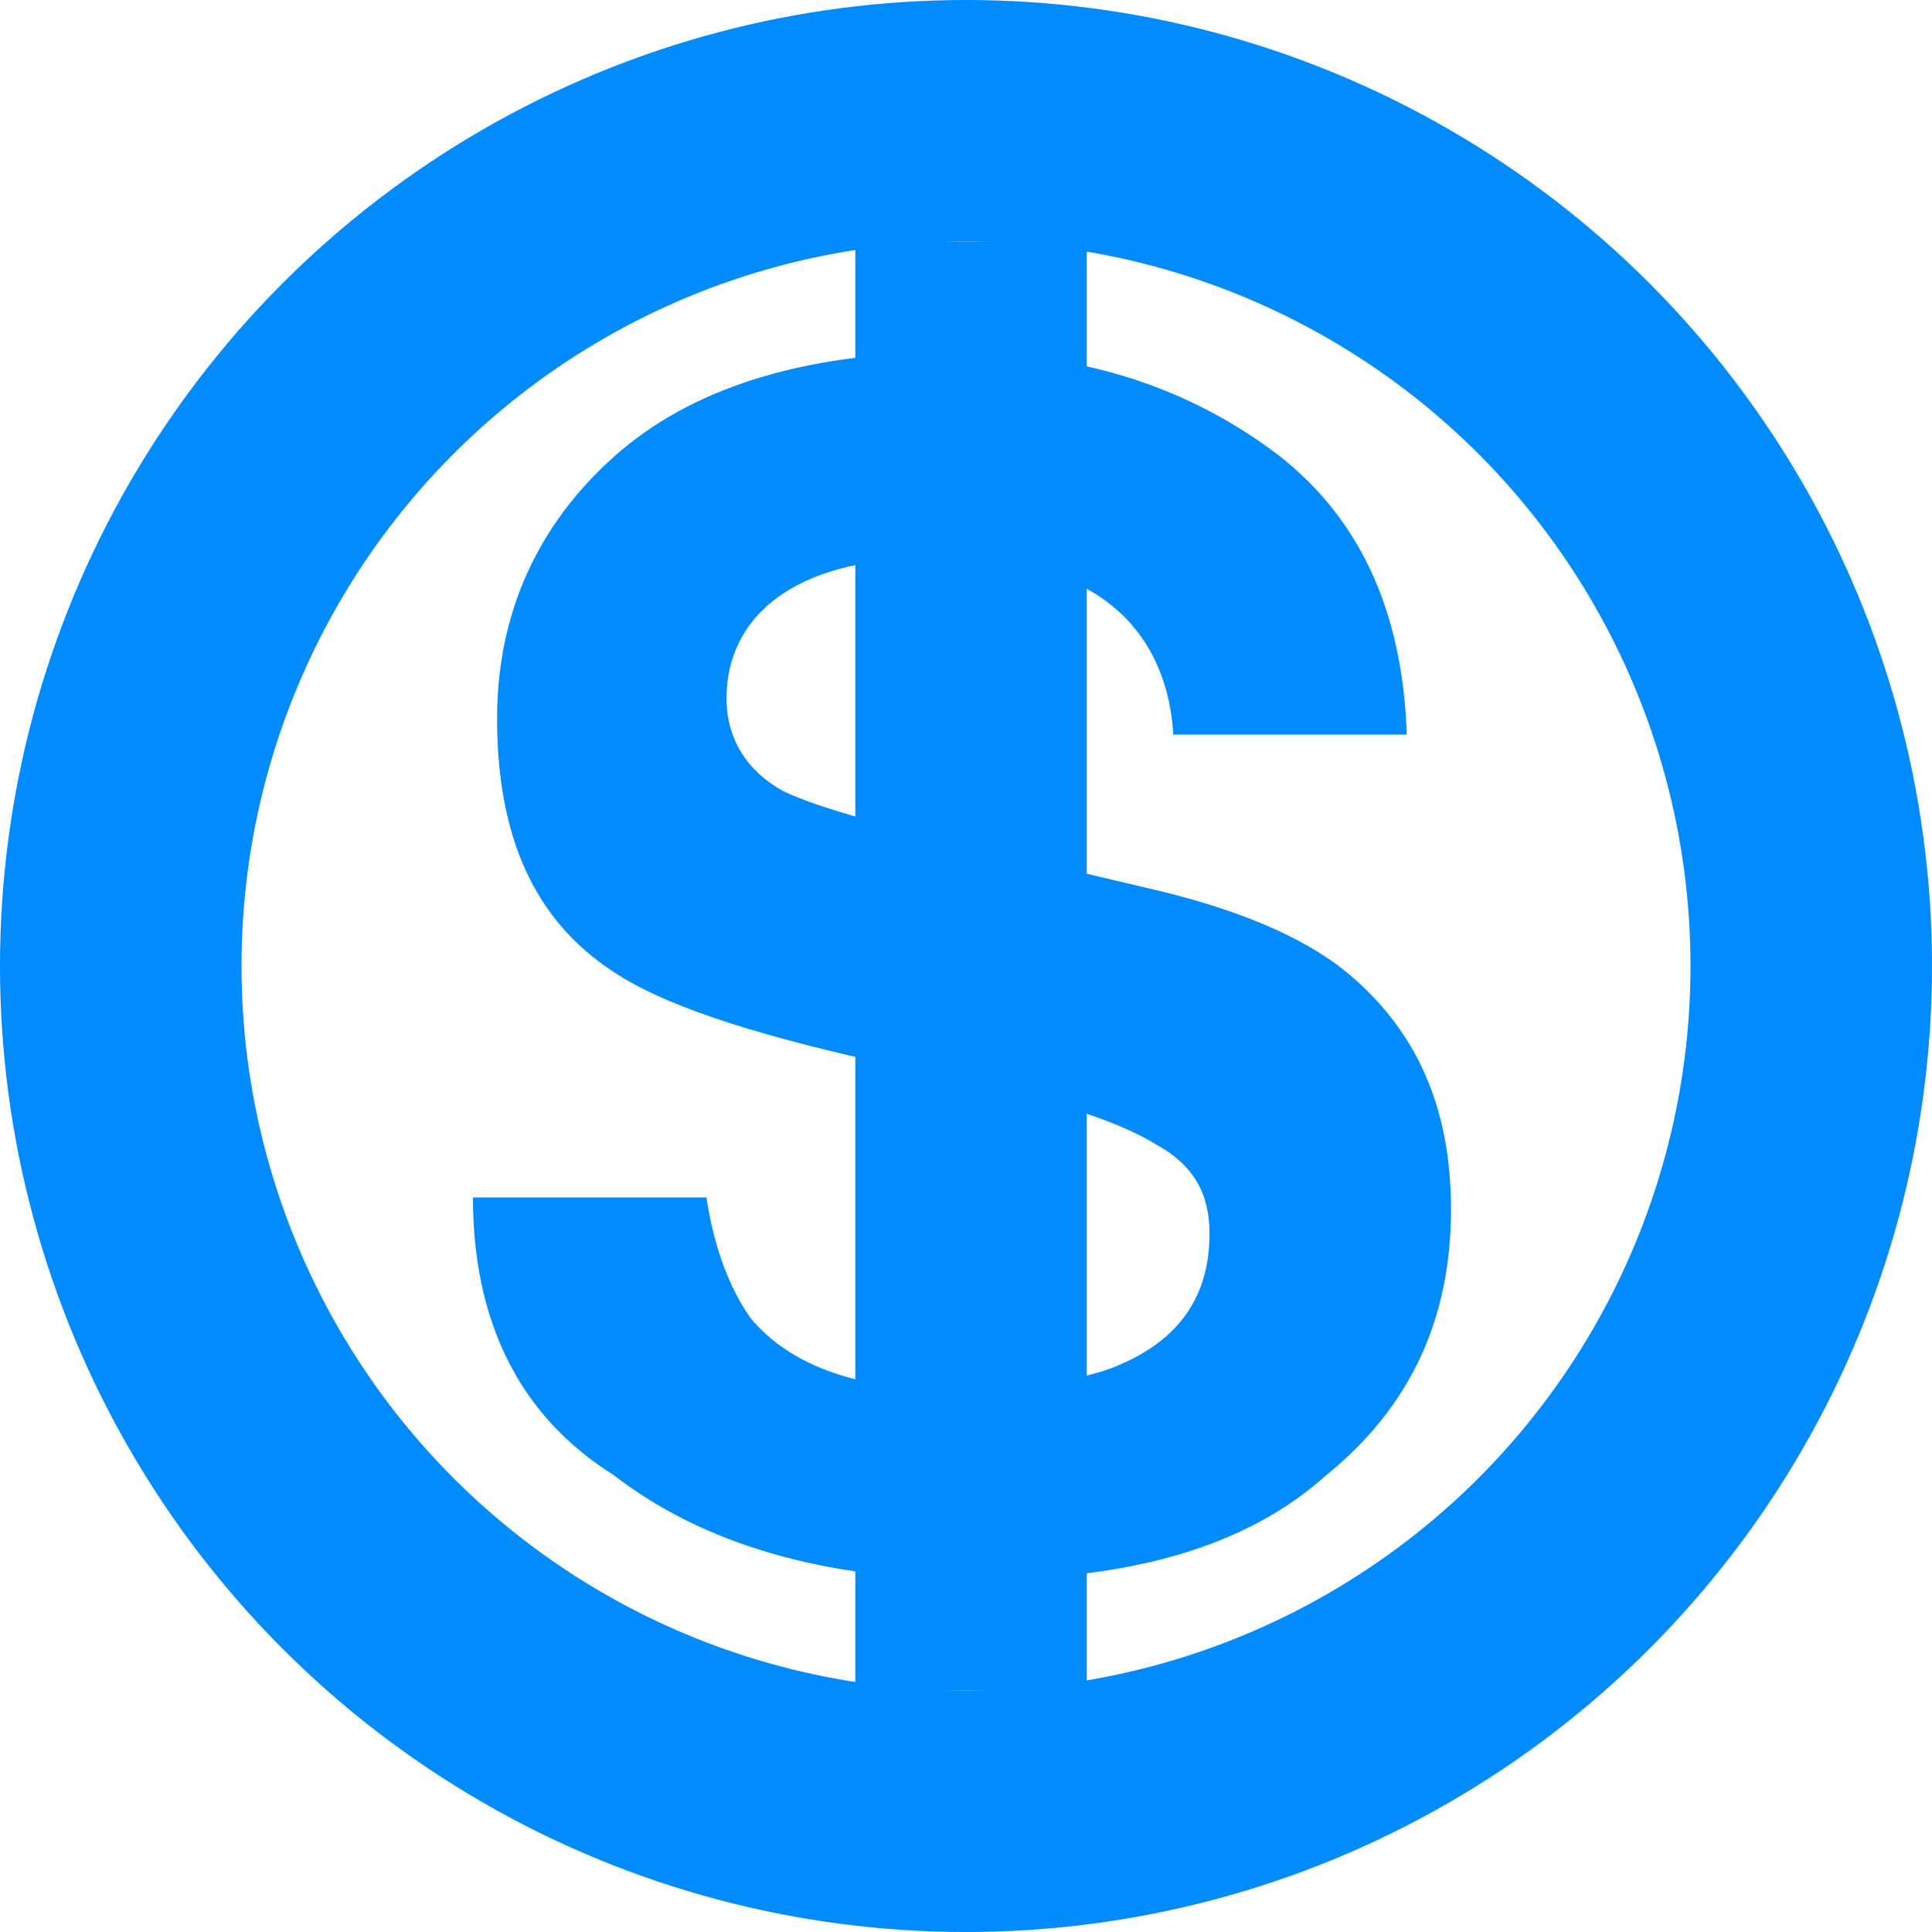 <svg xmlns="http://www.w3.org/2000/svg" width="128" height="128" fill="none" viewBox="32 32 192 192">
<path fill="#008cff" d="M102.2 151c.8 5.2 2.4 9.2 4.4 12 4 4.8 10.8 7.2 20.8 7.2 6 0 10.4-.8 14.4-2 6.8-2.4 10.4-6.8 10.4-13.6 0-4-1.6-6.8-5.2-8.8-3.2-2-8.8-4-16-5.6l-12.4-2.8c-12.4-2.8-20.8-5.6-25.6-8.8-8-5.2-11.6-13.6-11.6-25.2 0-10.4 4-19.2 11.6-26 7.6-6.8 18.8-10.4 33.6-10.4 12.4 0 22.8 3.2 31.6 9.6 8.8 6.4 13.2 16 13.6 28.4h-23.2c-.4-6.8-3.6-12-9.2-14.8-4-2-8.8-2.8-14.4-2.8-6.4 0-11.6 1.2-15.2 3.6-3.6 2.4-5.6 6-5.6 10.4 0 4 2 7.2 5.6 9.2 2.4 1.2 7.6 2.8 15.6 4.8l20.4 4.8c8.8 2 15.6 4.8 20 8.4 6.8 5.6 10.4 13.2 10.4 23.6 0 10.8-4 19.6-12.4 26.4-8 7.2-19.6 10.4-34.8 10.4-15.2 0-27.2-3.6-36-10.4-9.6-6-14-15.6-14-27.6h23.2Z"></path>
<path fill="#008cff" d="M117 56h23v144h-23z"></path>
<circle cx="128" cy="128" r="84" stroke="#008cff" stroke-width="24"></circle></svg>
